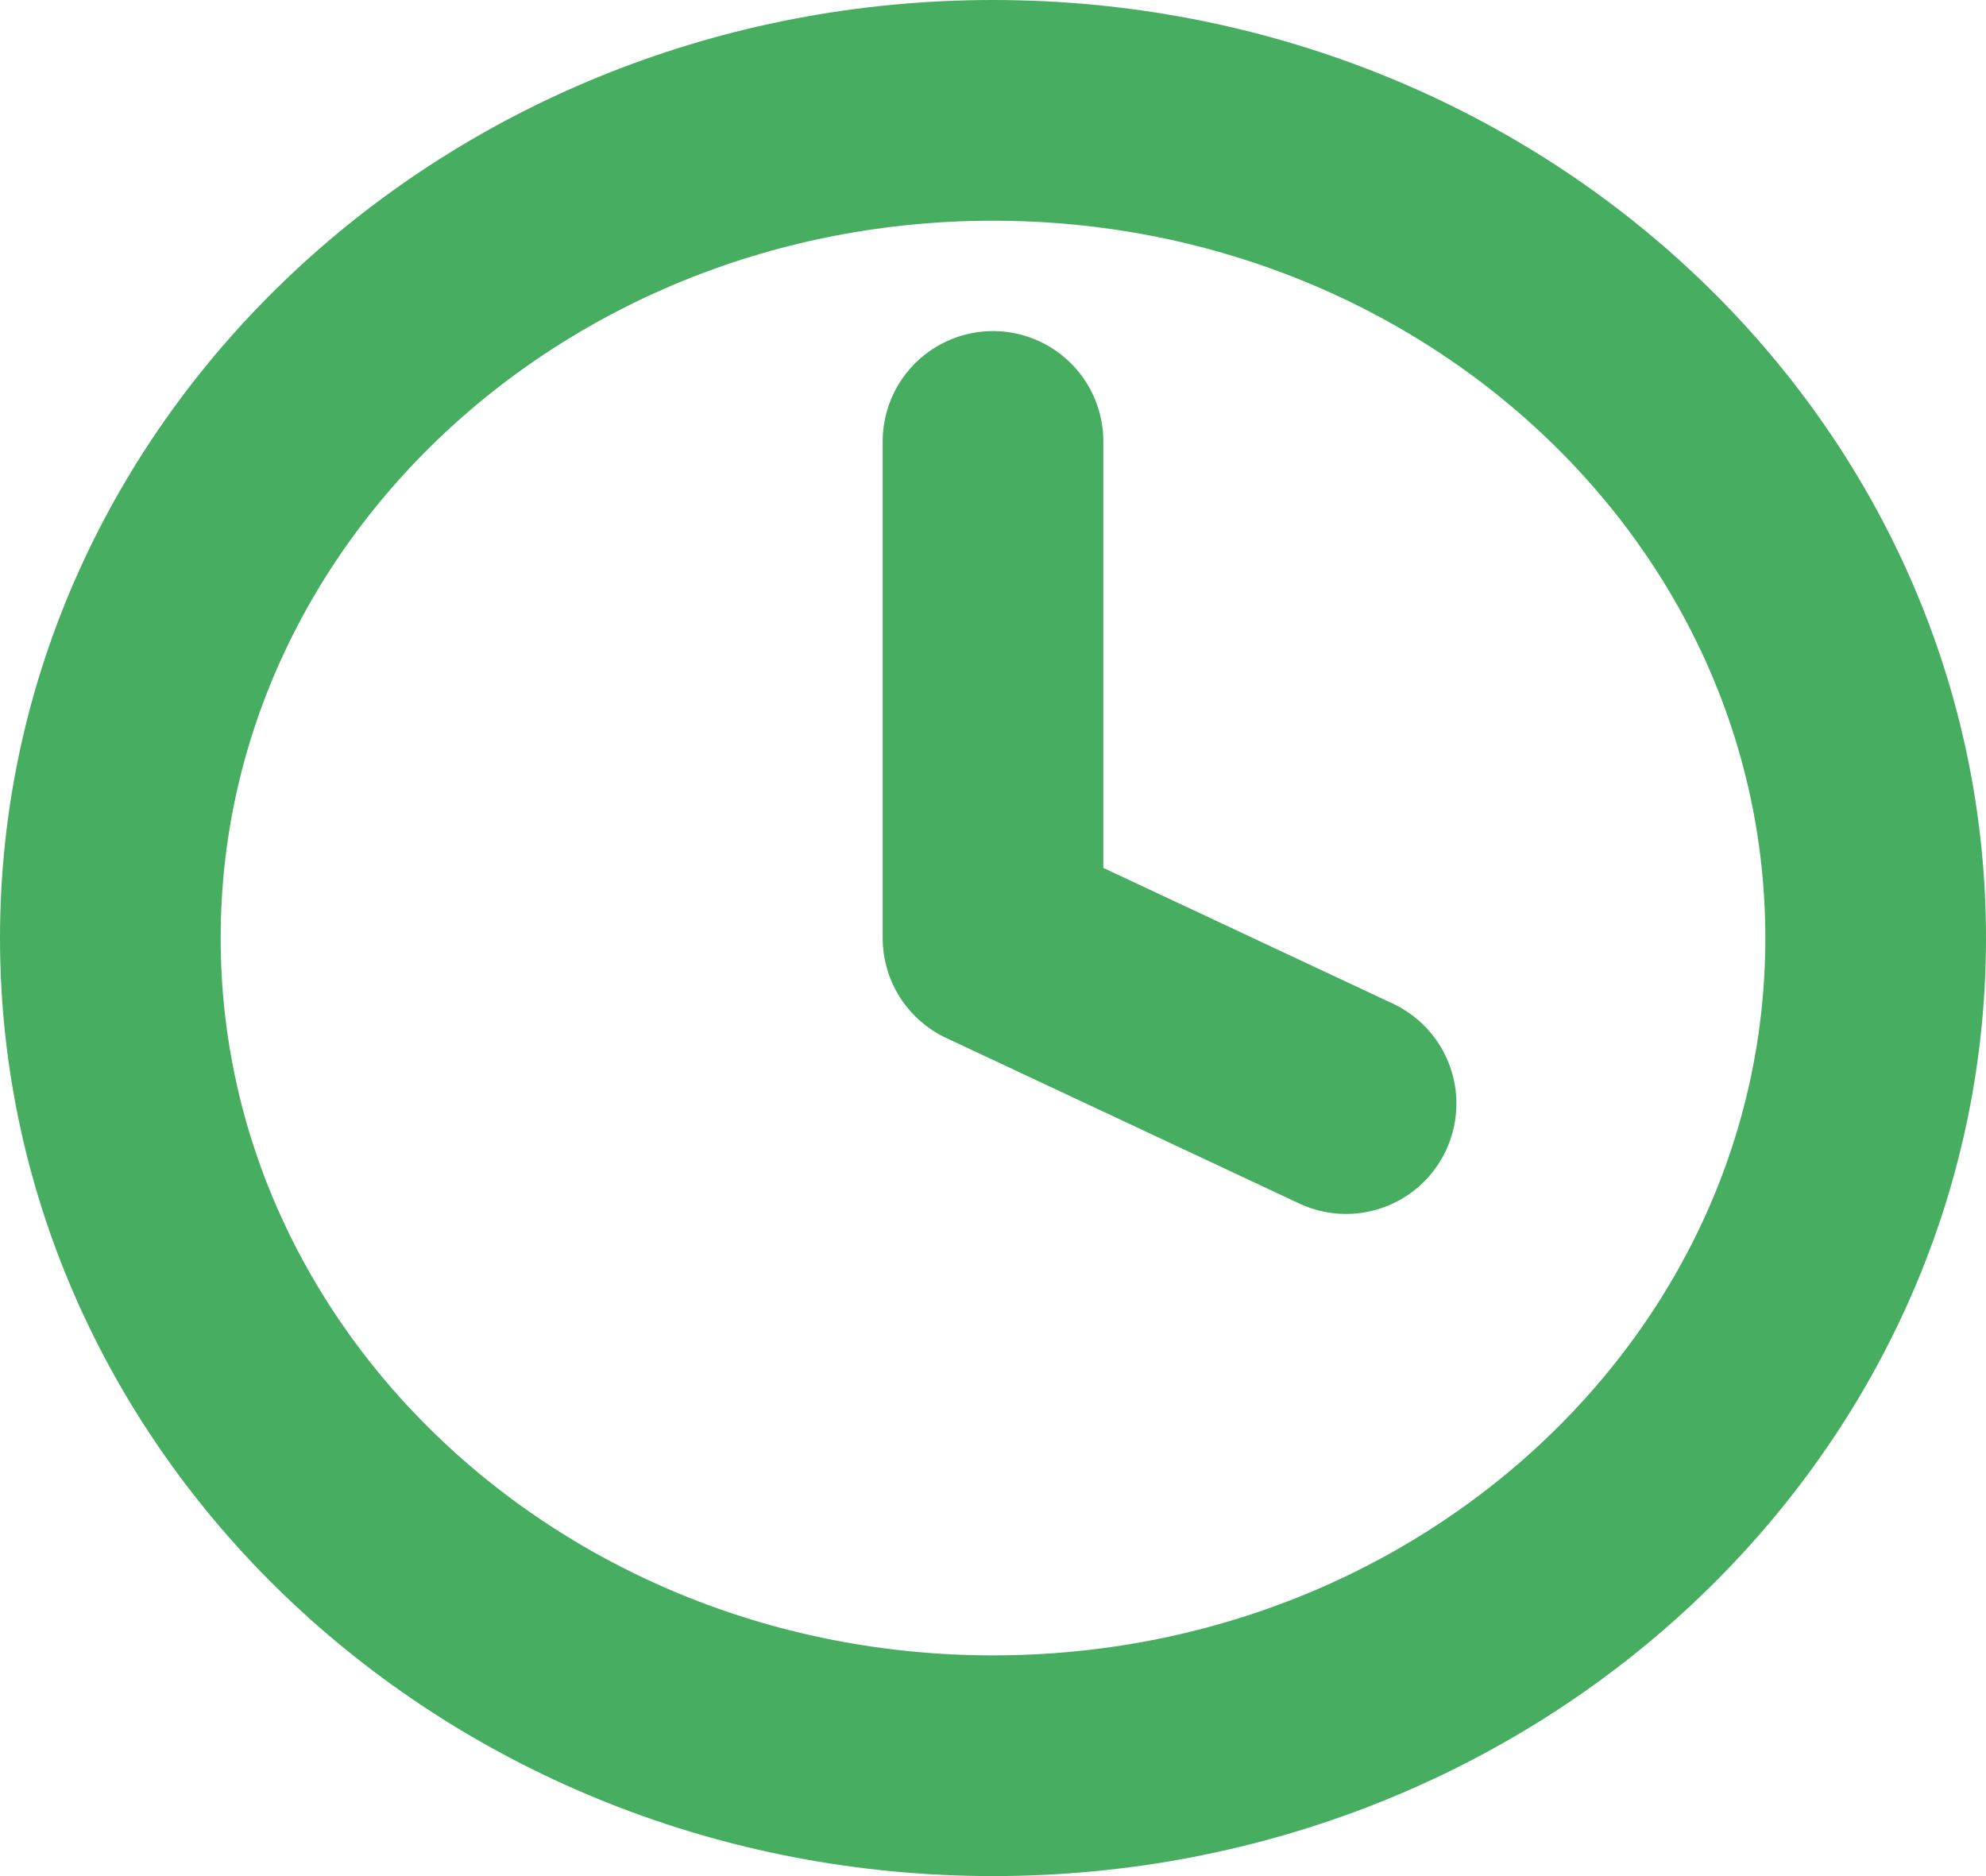 <svg width="18" height="17" viewBox="0 0 18 17" fill="none" xmlns="http://www.w3.org/2000/svg">
<path d="M9 4V8.5L12.2 10M17 8.5C17 12.642 13.418 16 9 16C4.582 16 1 12.642 1 8.5C1 4.358 4.582 1 9 1C13.418 1 17 4.358 17 8.5Z" stroke="#47AE61" stroke-width="2" stroke-linecap="round" stroke-linejoin="round"/>
</svg>
